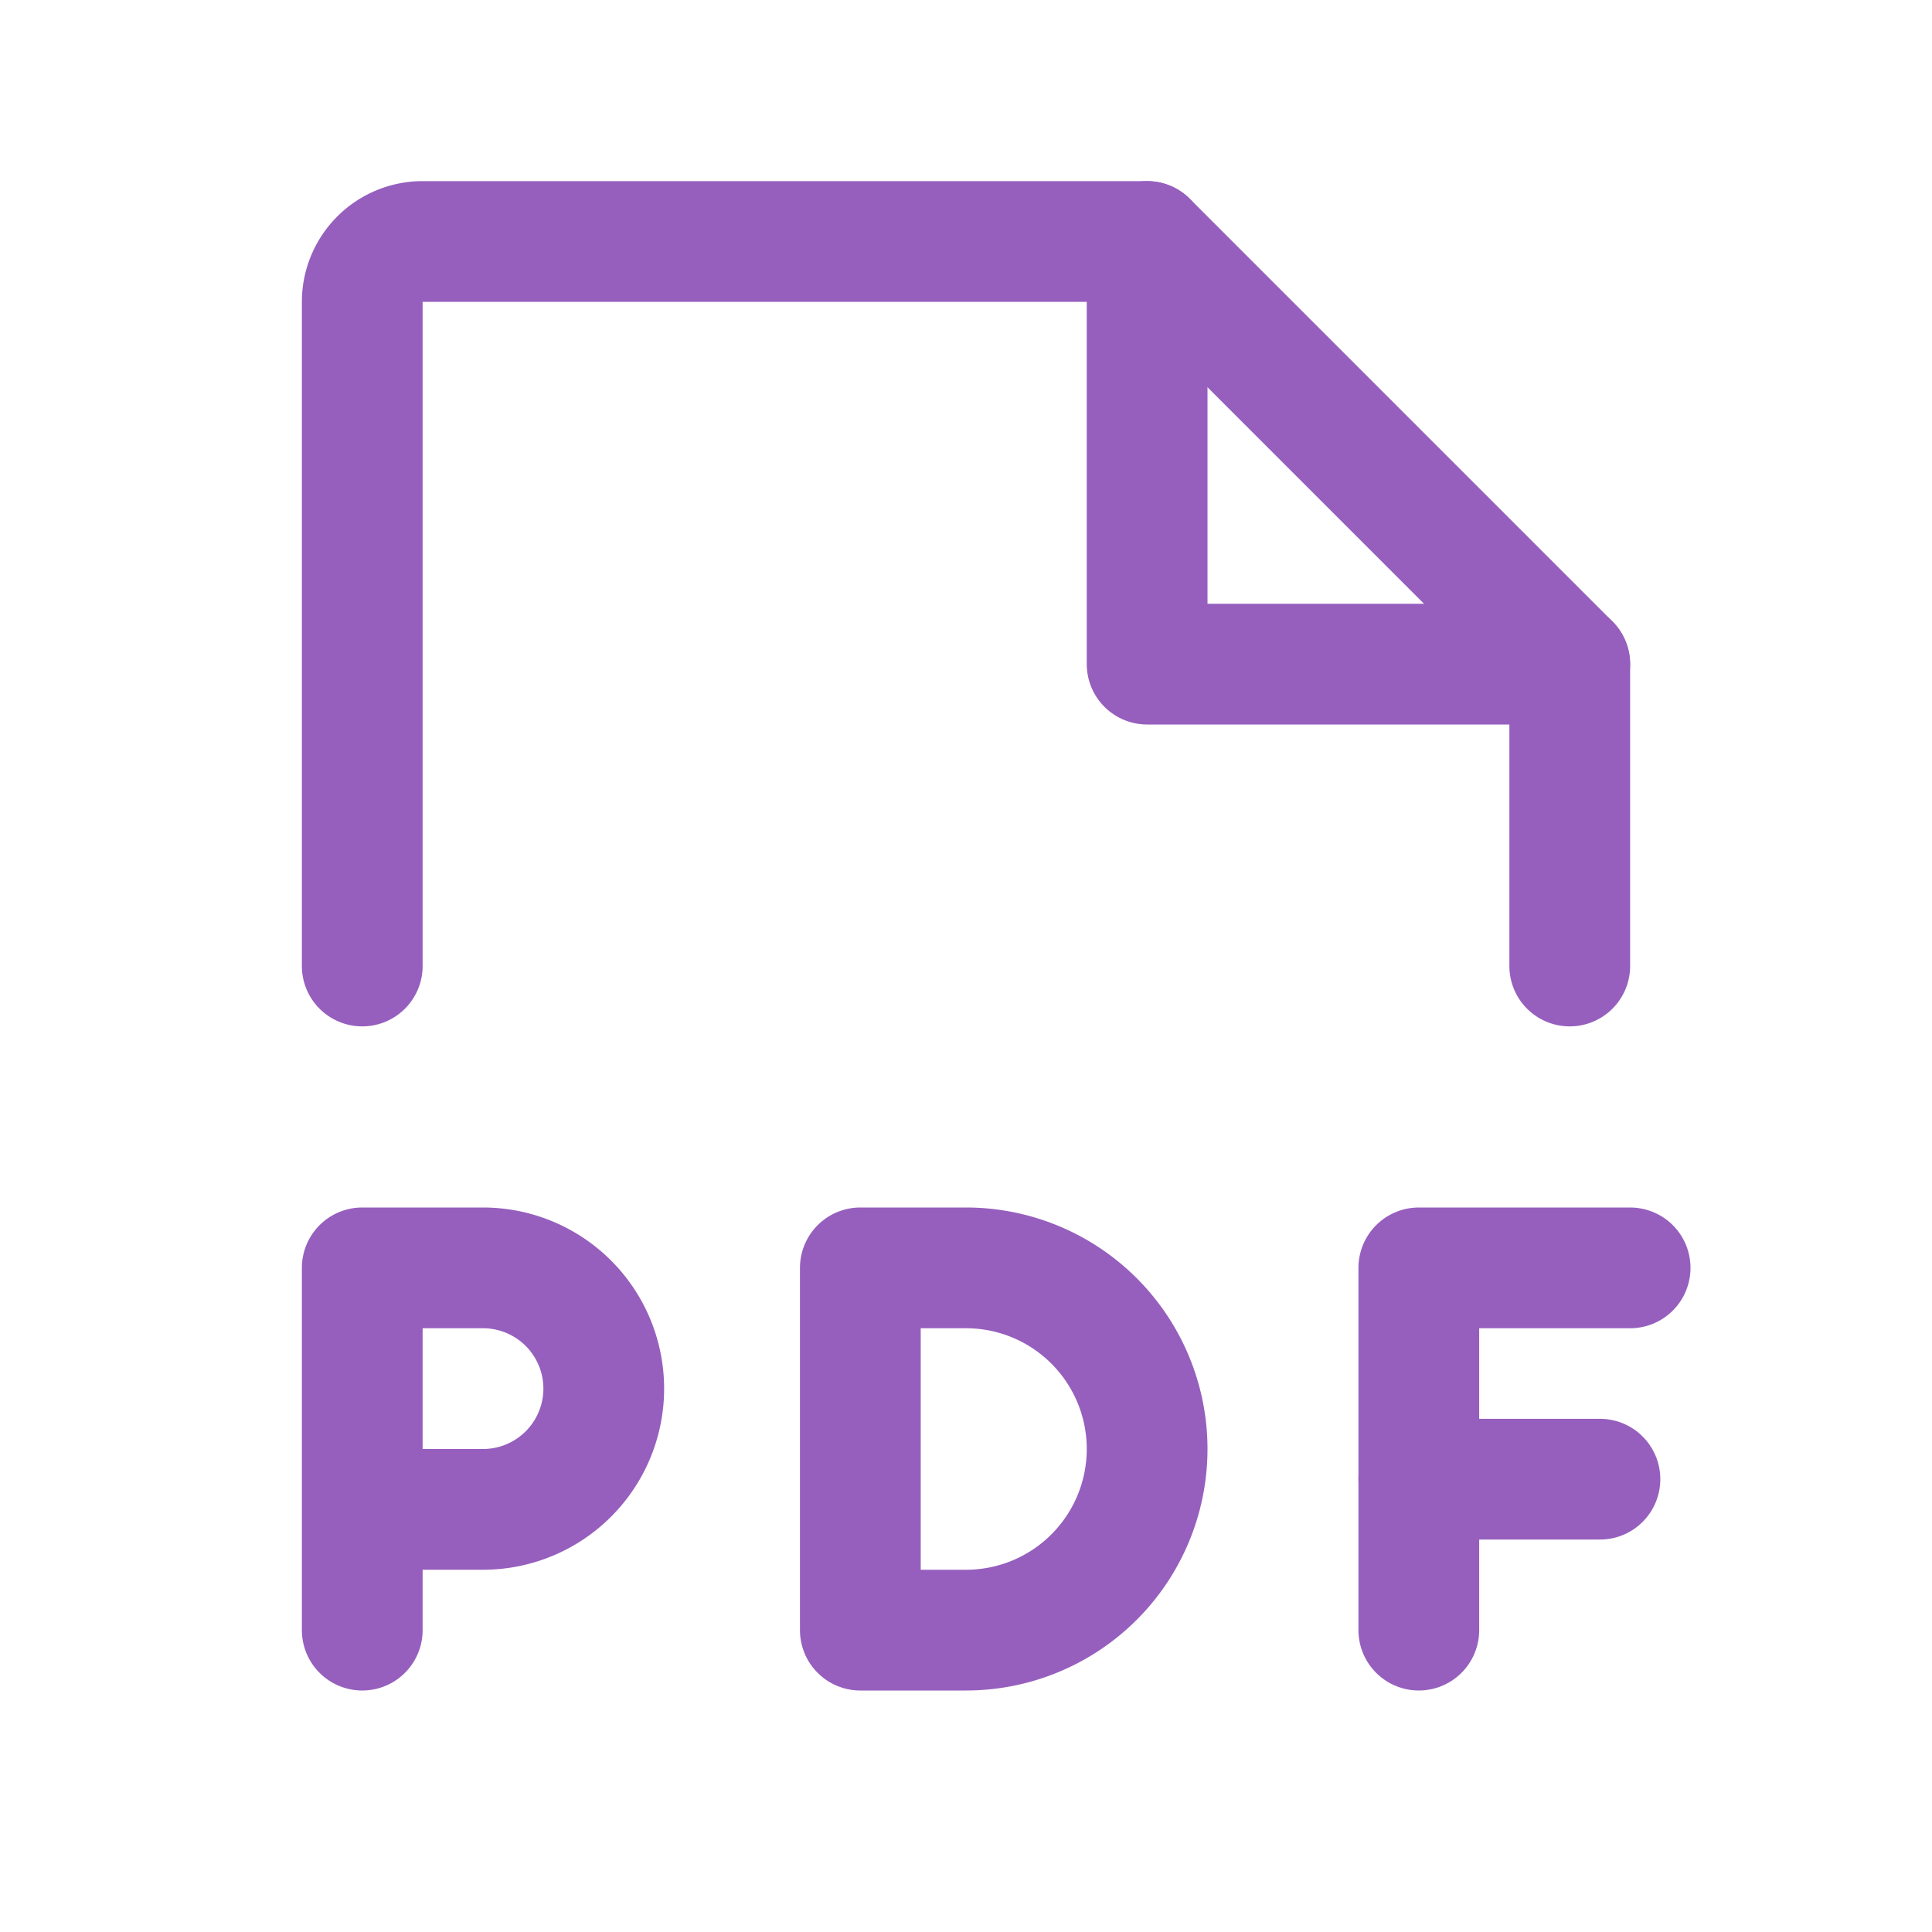 <svg xmlns="http://www.w3.org/2000/svg" width="192" height="192" fill="#965fbe" viewBox="0 0 256 256"><rect width="256" height="256" fill="none"></rect><path d="M48,128V40a8,8,0,0,1,8-8h96l56,56v40" fill="none" stroke="#965fbe" stroke-linecap="round" stroke-linejoin="round" stroke-width="16"></path><polyline points="152 32 152 88 208 88" fill="none" stroke="#965fbe" stroke-linecap="round" stroke-linejoin="round" stroke-width="16"></polyline><path d="M48,200H64a16,16,0,0,0,0-32H48v48" fill="none" stroke="#965fbe" stroke-linecap="round" stroke-linejoin="round" stroke-width="16"></path><polyline points="216 168 188 168 188 216" fill="none" stroke="#965fbe" stroke-linecap="round" stroke-linejoin="round" stroke-width="16"></polyline><line x1="212" y1="196" x2="188" y2="196" fill="none" stroke="#965fbe" stroke-linecap="round" stroke-linejoin="round" stroke-width="16"></line><path d="M128,216a24,24,0,0,0,0-48H114v48Z" fill="none" stroke="#965fbe" stroke-linecap="round" stroke-linejoin="round" stroke-width="16"></path></svg>